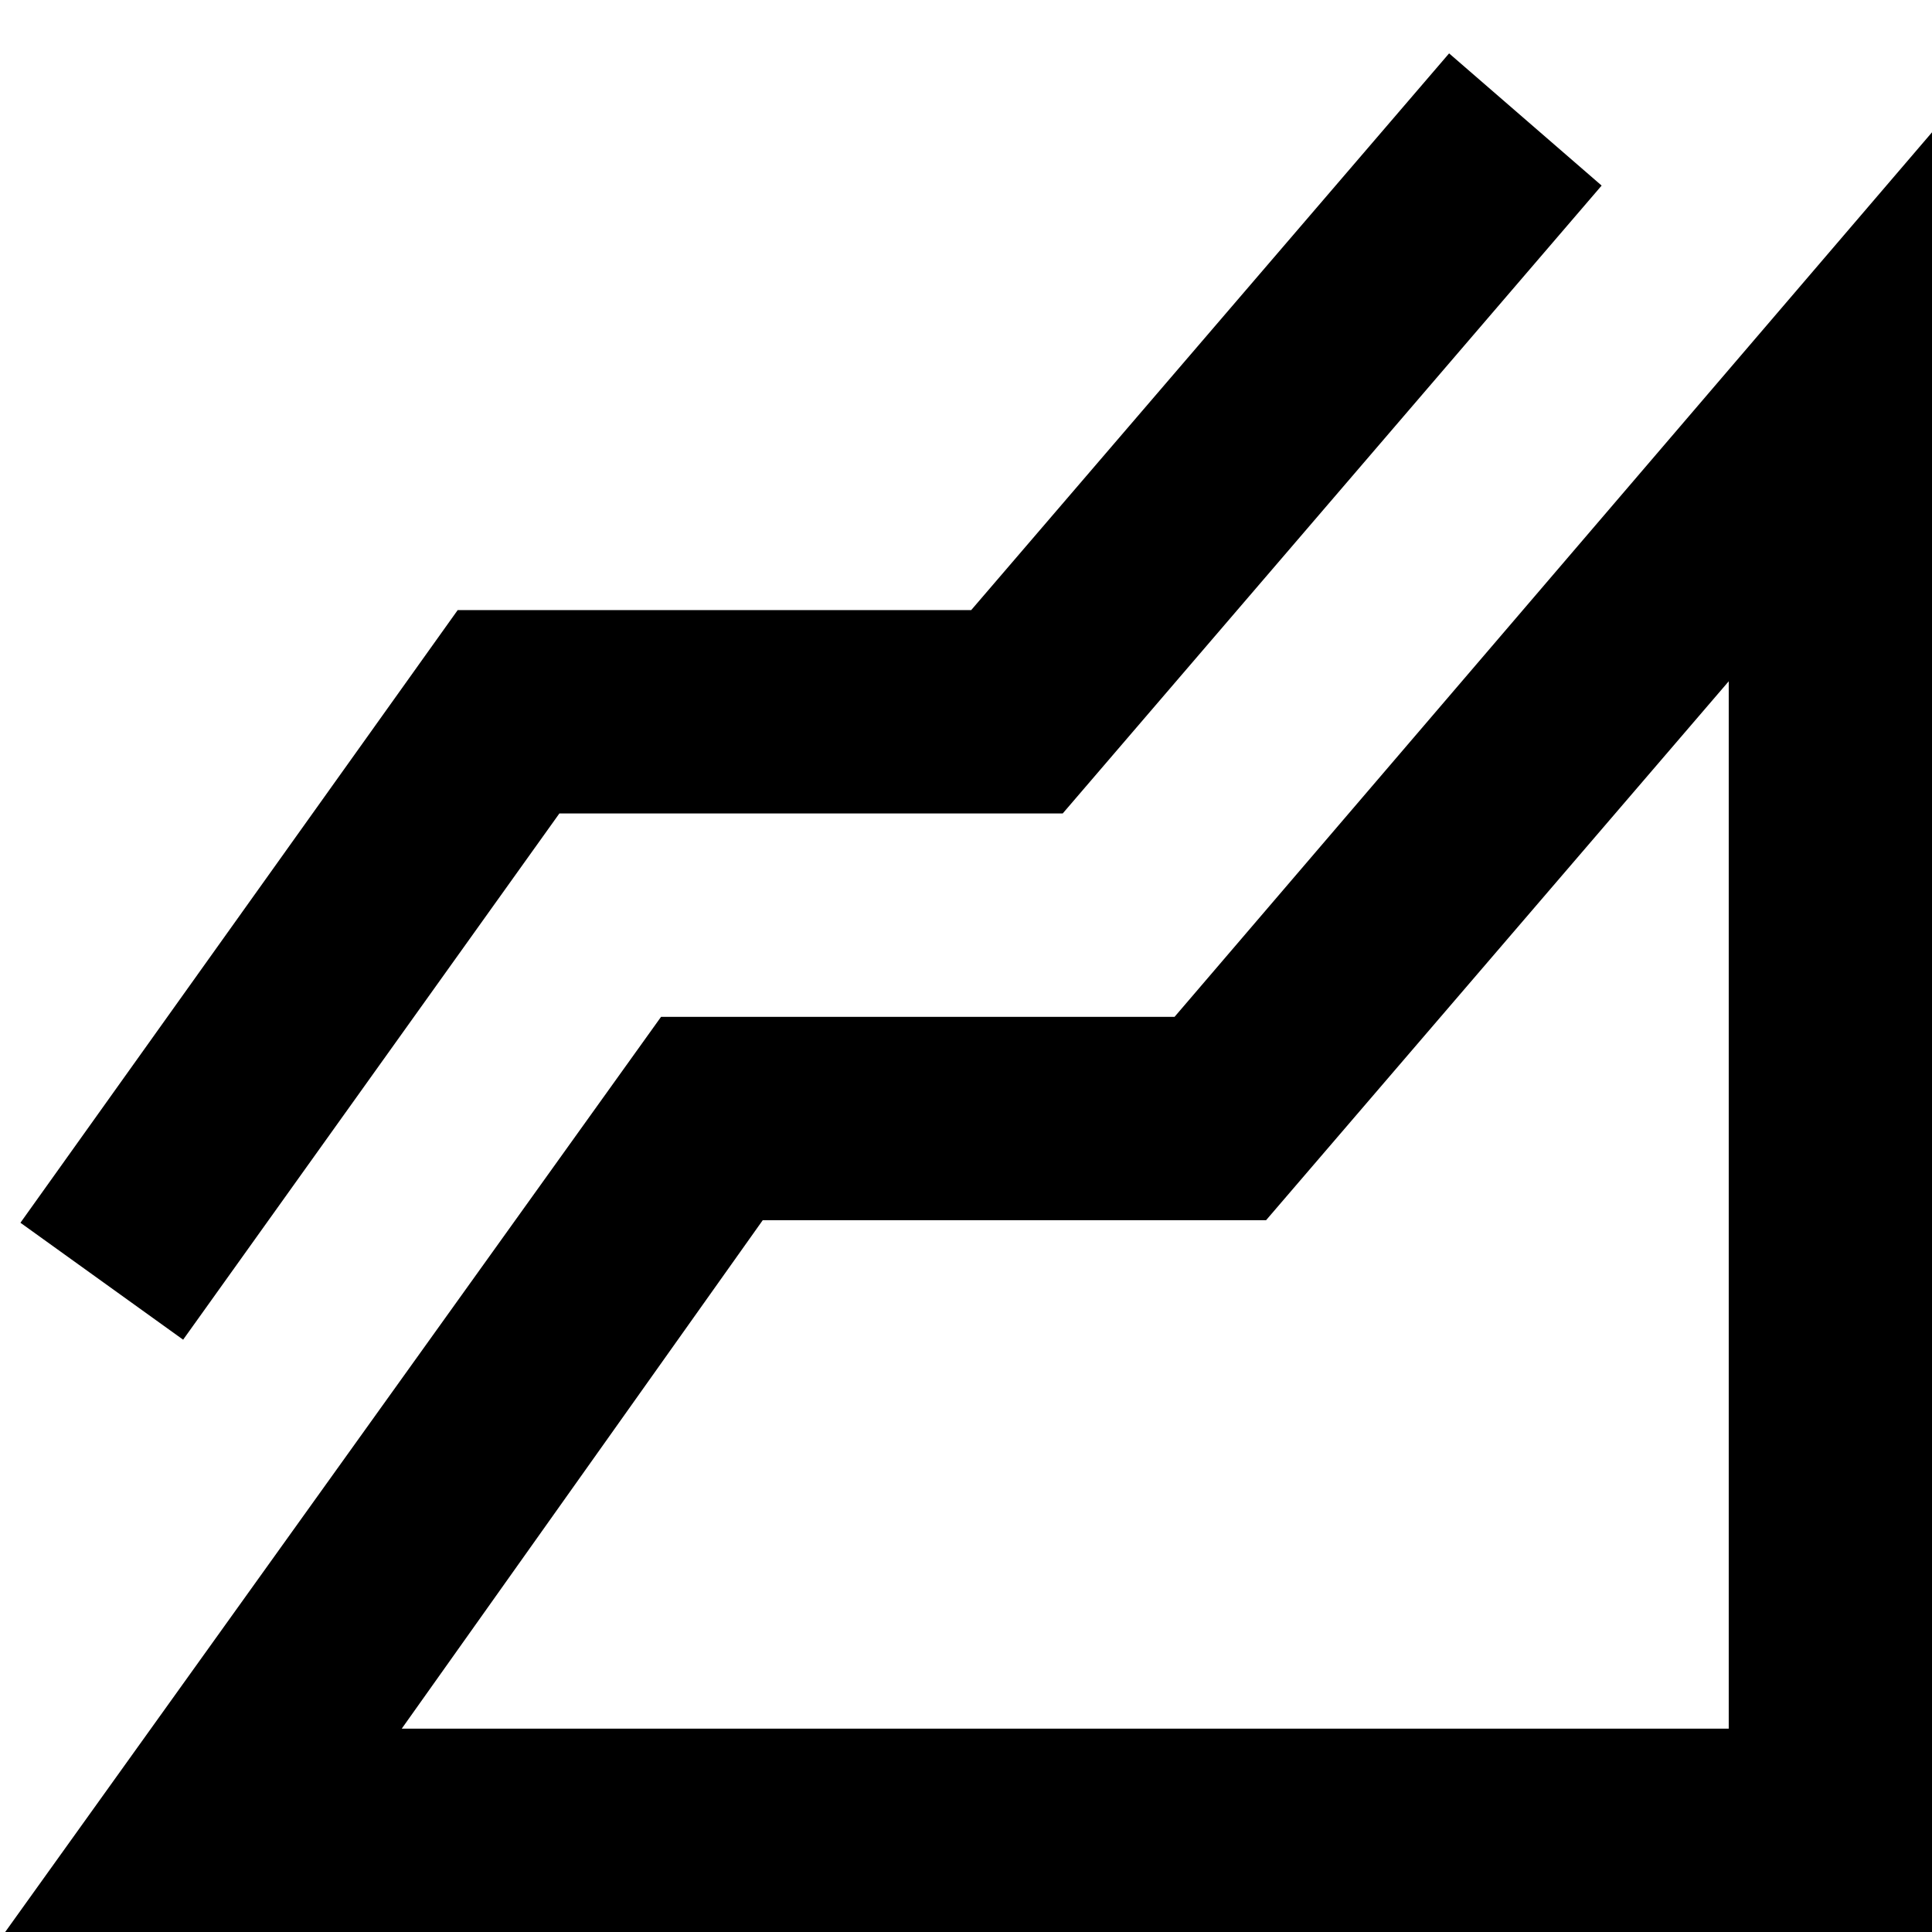 <svg width="19" height="19" viewBox="0 0 19 19" fill="none" xmlns="http://www.w3.org/2000/svg">
    <path d="M0.051 19L6.501 10H11.551L19.001 1.3V19H0.051ZM1.801 13.175L0.201 12.025L4.501 6H9.551L14.251 0.525L15.751 1.825L10.451 8H5.501L1.801 13.175ZM3.951 17H17.001V6.7L12.451 12H7.501L3.951 17Z" fill="black"/>
</svg>